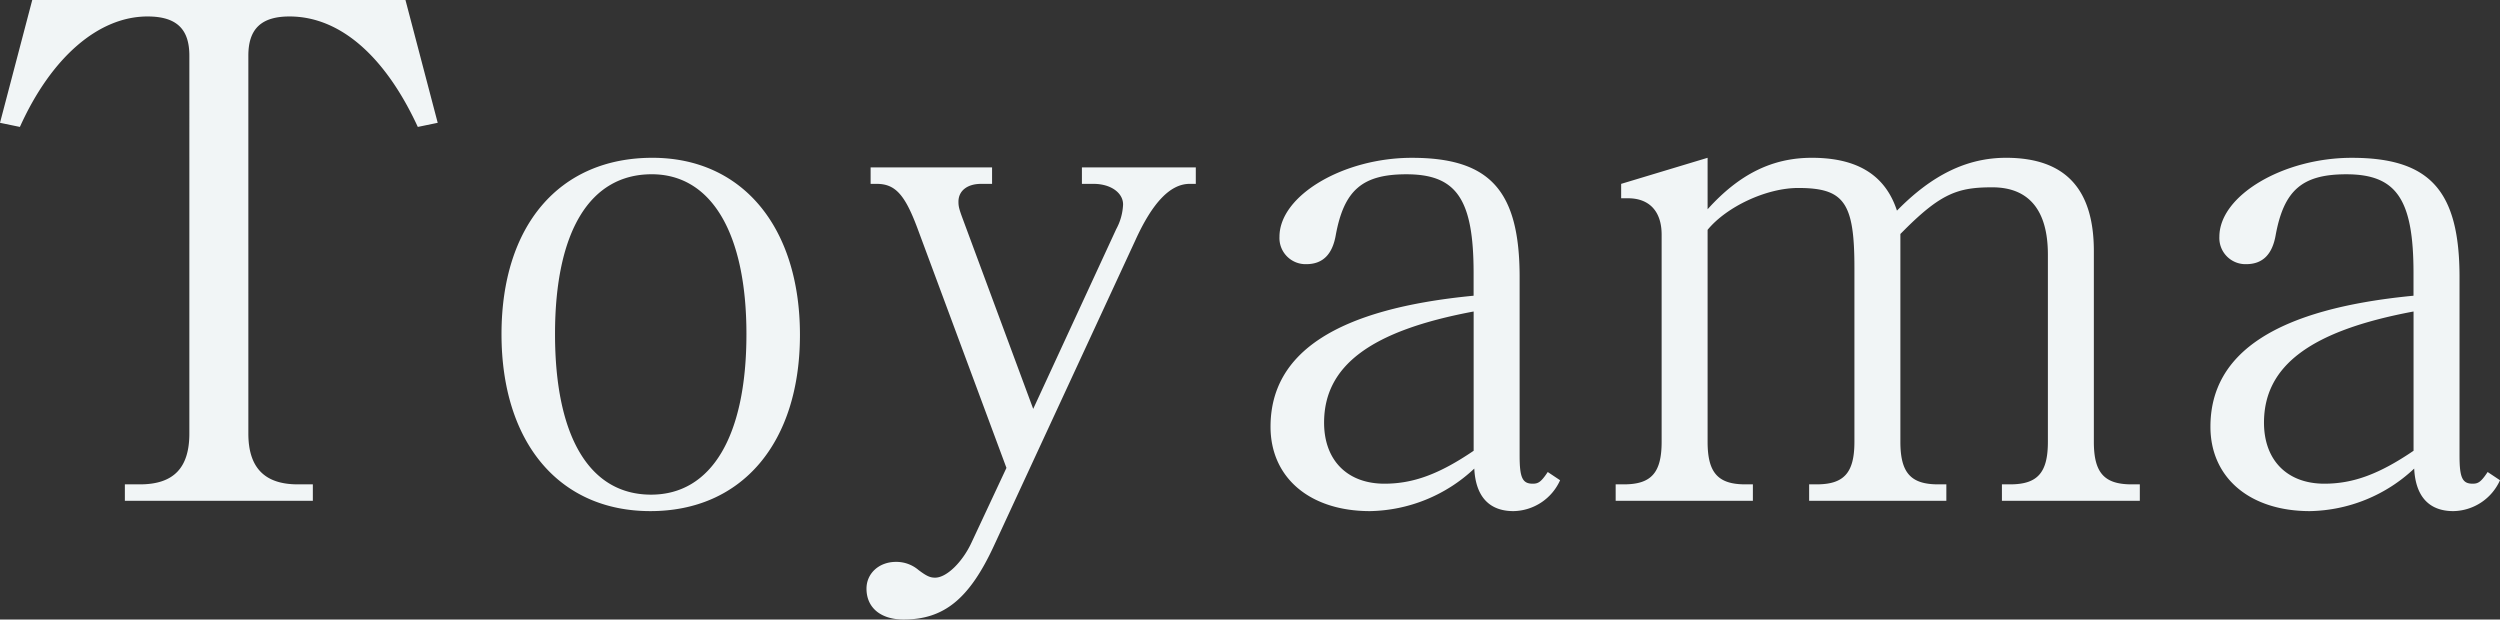 <svg xmlns="http://www.w3.org/2000/svg" width="491.94" height="121.905" viewBox="0 0 491.94 121.905">
  <rect x="0" y="0" width="491.94" height="121.905" fill="#333333" stroke="none"/>
  <path id="パス_7069" data-name="パス 7069" d="M90.585-74.385,84.24-98.55H10.8L4.455-74.385l3.915.81C14.58-87.345,23.9-95.31,33.48-95.31c5.67,0,8.235,2.43,8.235,7.695V-13.23c0,6.75-3.1,9.99-9.72,9.99h-2.97V0h36.99V-3.24h-2.97c-6.48,0-9.72-3.24-9.72-9.99V-87.615c0-5.265,2.565-7.695,8.1-7.695,9.855,0,18.765,7.695,25.245,21.735Zm71.28,41.715c0-21.195-11.34-34.83-29.025-34.83-18.36,0-29.7,13.365-29.7,34.695s11.34,34.83,29.295,34.83C150.525,2.025,161.865-11.475,161.865-32.67Zm-10.53-.135c0,20.115-6.885,31.59-18.765,31.59-12.15,0-18.9-11.475-18.9-31.59,0-20.25,6.885-31.455,19.035-31.455C144.45-64.26,151.335-52.65,151.335-32.805ZM239.76-62.37v-3.24H217.35v3.24h2.295c3.375,0,5.805,1.755,5.805,4.05a11.072,11.072,0,0,1-1.35,4.86L207.765-18.09,194-55.215c-.81-2.16-.945-2.7-.945-3.645,0-2.16,1.755-3.51,4.455-3.51h2.16v-3.24h-23.9v3.24h1.215c3.645,0,5.535,2.16,7.965,8.64L202.5-6.48,195.615,8.235c-1.755,3.78-4.86,6.885-7.155,6.885-.945,0-1.62-.27-3.24-1.485a6.748,6.748,0,0,0-4.455-1.62c-3.375,0-5.805,2.295-5.805,5.265,0,3.78,2.835,6.075,7.29,6.075,7.965,0,12.96-4.05,17.82-14.58L227.88-51.3c3.375-7.425,6.885-11.07,10.665-11.07ZM311.445-4.05l-2.43-1.62c-1.35,2.025-1.89,2.3-2.97,2.3-2.025,0-2.565-1.215-2.565-5.535v-35.1c0-17.01-5.805-23.49-21.2-23.49-13.5,0-26.055,7.425-26.055,15.525a5.141,5.141,0,0,0,5.265,5.4c3.24,0,5.13-1.89,5.805-5.67,1.62-8.91,5.265-12.015,13.9-12.015,9.855,0,13.23,4.86,13.23,19.44v4.455c-26.73,2.565-39.96,11.07-39.96,25.785,0,9.99,7.7,16.6,19.575,16.6a30.719,30.719,0,0,0,20.52-8.37c.27,5.535,2.97,8.37,7.7,8.37A10.255,10.255,0,0,0,311.445-4.05Zm-17.01-5.8c-6.75,4.59-11.88,6.48-17.55,6.48-7.29,0-11.88-4.59-11.88-12.015,0-11.2,9.18-18.09,29.43-21.87ZM425.52,0V-3.24H423.9c-5.4,0-7.425-2.3-7.425-8.37V-49.14c0-12.285-5.67-18.36-17.28-18.36-7.7,0-14.58,3.375-21.465,10.4-2.3-7.02-7.83-10.4-16.74-10.4-7.83,0-14.31,3.24-20.52,10.125V-67.5l-17.01,5.13v2.835h1.35c4.185,0,6.615,2.565,6.615,7.155v40.77c0,6.075-2.025,8.37-7.425,8.37h-1.62V0h27V-3.24h-1.485c-5.4,0-7.425-2.3-7.425-8.37V-53.325c3.78-4.59,11.61-8.235,17.82-8.235,9.045,0,11.07,2.835,11.07,15.66v34.29c0,6.075-2.025,8.37-7.425,8.37H360.45V0h27V-3.24h-1.62c-5.4,0-7.425-2.3-7.425-8.37v-40.9l.81-.81c7.29-7.29,10.665-8.37,17.28-8.37,7.155,0,10.935,4.455,10.935,13.23V-11.61c0,6.075-2.025,8.37-7.425,8.37h-1.62V0Zm70.875-4.05-2.43-1.62c-1.35,2.025-1.89,2.3-2.97,2.3-2.025,0-2.565-1.215-2.565-5.535v-35.1c0-17.01-5.8-23.49-21.2-23.49-13.5,0-26.055,7.425-26.055,15.525a5.141,5.141,0,0,0,5.265,5.4c3.24,0,5.13-1.89,5.805-5.67,1.62-8.91,5.265-12.015,13.9-12.015,9.855,0,13.23,4.86,13.23,19.44v4.455c-26.73,2.565-39.96,11.07-39.96,25.785,0,9.99,7.7,16.6,19.575,16.6a30.719,30.719,0,0,0,20.52-8.37c.27,5.535,2.97,8.37,7.7,8.37A10.255,10.255,0,0,0,496.395-4.05Zm-17.01-5.8c-6.75,4.59-11.88,6.48-17.55,6.48-7.29,0-11.88-4.59-11.88-12.015,0-11.2,9.18-18.09,29.43-21.87Z" transform="translate(-4.455 98.55)" fill="#f1f5f6"/>
</svg>
